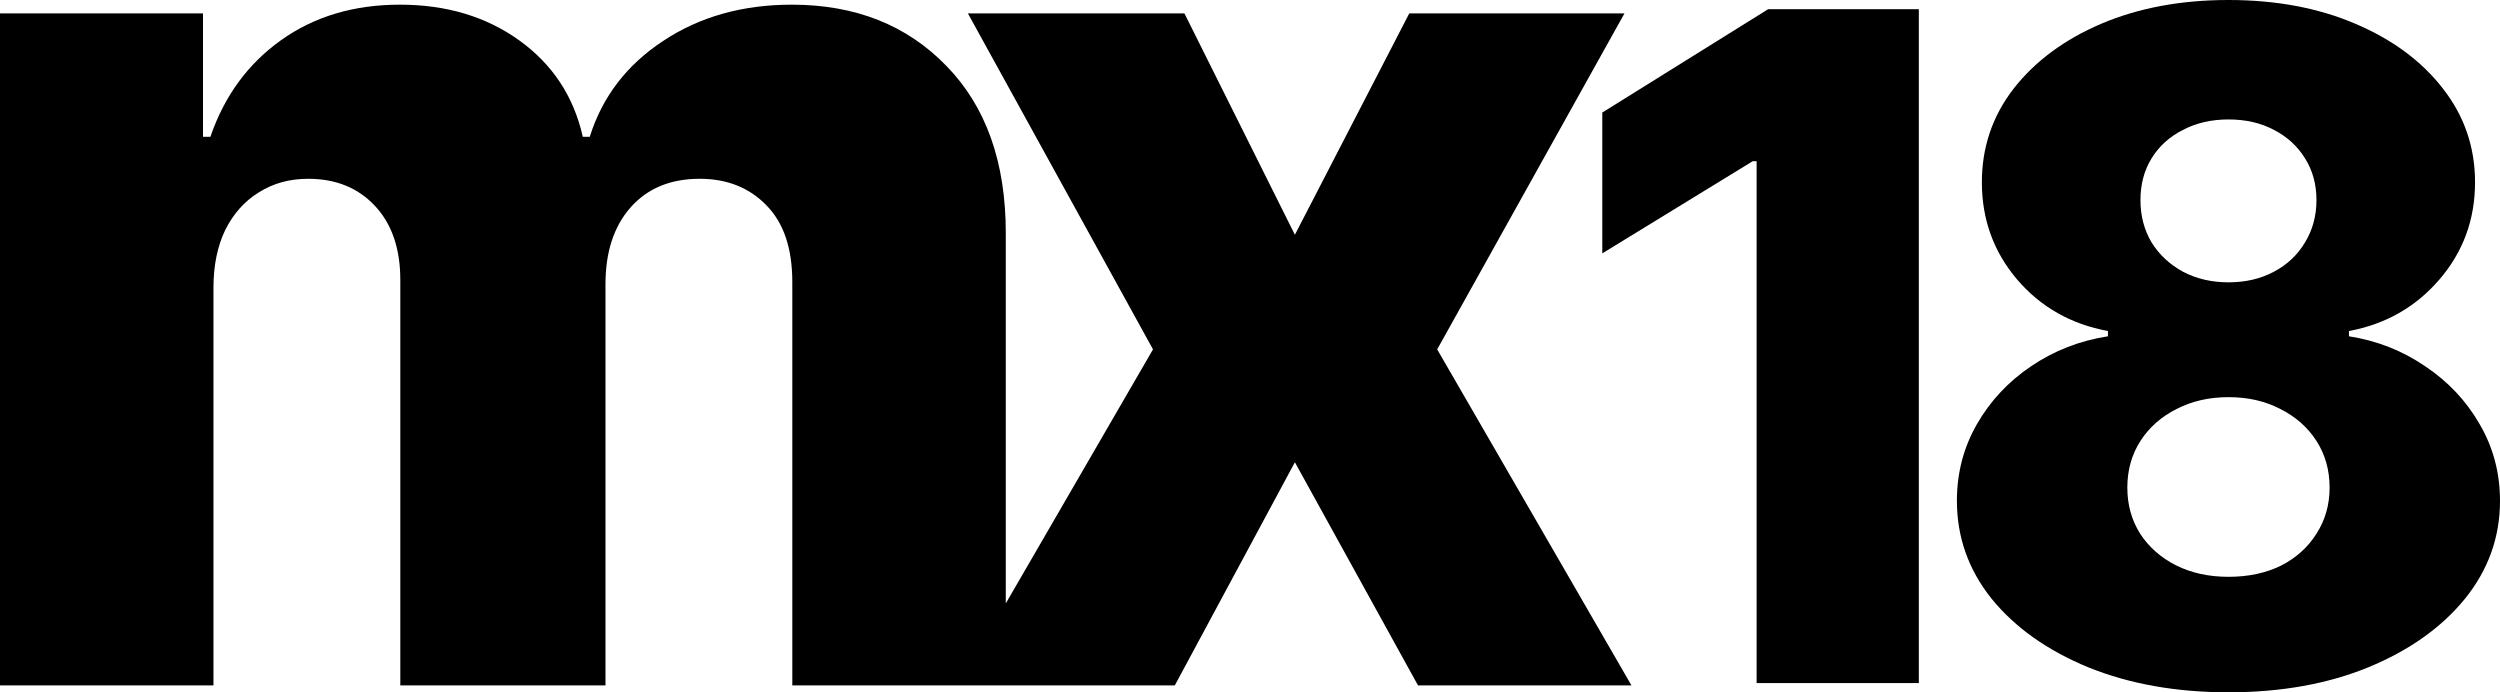 <svg width="130" height="36" viewBox="0 0 130 36" fill="none" xmlns="http://www.w3.org/2000/svg">
<path fill-rule="evenodd" clip-rule="evenodd" d="M115.88 36C113.159 36 110.729 35.566 108.589 34.7C106.46 33.821 104.787 32.635 103.569 31.141C102.363 29.635 101.759 27.935 101.759 26.042C101.759 24.593 102.107 23.264 102.801 22.055C103.495 20.846 104.434 19.842 105.618 19.044C106.813 18.234 108.145 17.715 109.613 17.487V17.213C107.69 16.859 106.113 15.964 104.884 14.527C103.666 13.089 103.057 11.407 103.057 9.479C103.057 7.654 103.609 6.029 104.713 4.603C105.829 3.177 107.348 2.053 109.272 1.232C111.207 0.411 113.41 0 115.88 0C118.35 0 120.547 0.411 122.47 1.232C124.405 2.053 125.925 3.177 127.029 4.603C128.145 6.029 128.702 7.654 128.702 9.479C128.702 11.418 128.082 13.107 126.841 14.544C125.612 15.97 124.047 16.859 122.146 17.213V17.487C123.603 17.715 124.923 18.234 126.107 19.044C127.302 19.842 128.247 20.846 128.941 22.055C129.647 23.264 130 24.593 130 26.042C130 27.935 129.391 29.635 128.173 31.141C126.955 32.635 125.282 33.821 123.153 34.7C121.036 35.566 118.612 36 115.88 36ZM115.88 29.994C116.915 29.994 117.826 29.8 118.612 29.413C119.397 29.013 120.012 28.46 120.456 27.753C120.911 27.046 121.139 26.247 121.139 25.357C121.139 24.445 120.911 23.635 120.456 22.928C120 22.221 119.374 21.667 118.577 21.268C117.792 20.857 116.893 20.652 115.88 20.652C114.878 20.652 113.979 20.857 113.182 21.268C112.385 21.667 111.759 22.221 111.304 22.928C110.848 23.635 110.621 24.445 110.621 25.357C110.621 26.247 110.843 27.046 111.287 27.753C111.742 28.449 112.362 28.996 113.148 29.395C113.945 29.795 114.855 29.994 115.88 29.994ZM115.88 14.681C116.768 14.681 117.553 14.498 118.236 14.133C118.93 13.768 119.471 13.261 119.858 12.61C120.256 11.96 120.456 11.224 120.456 10.403C120.456 9.582 120.256 8.857 119.858 8.23C119.471 7.603 118.936 7.112 118.253 6.759C117.57 6.394 116.779 6.211 115.88 6.211C114.992 6.211 114.201 6.394 113.506 6.759C112.812 7.112 112.271 7.603 111.884 8.23C111.497 8.857 111.304 9.582 111.304 10.403C111.304 11.224 111.497 11.96 111.884 12.61C112.283 13.249 112.829 13.757 113.523 14.133C114.218 14.498 115.003 14.681 115.88 14.681Z" fill="black"/>
<path d="M0 0.698V35.639H11.1V14.961C11.1 13.808 11.305 12.807 11.713 11.958C12.137 11.109 12.72 10.457 13.461 10.002C14.203 9.532 15.058 9.297 16.026 9.297C17.464 9.297 18.622 9.767 19.499 10.707C20.377 11.647 20.816 12.929 20.816 14.551V35.639H31.485V14.779C31.485 13.111 31.916 11.784 32.779 10.798C33.657 9.797 34.86 9.297 36.388 9.297C37.811 9.297 38.968 9.759 39.861 10.684C40.754 11.594 41.2 12.921 41.2 14.665V35.639L61.091 35.639L67.334 24.037L73.735 35.639H84.835L74.734 18.168L84.472 0.698H73.281L67.334 12.208L61.591 0.698H50.331L59.956 18.168L52.301 31.378V12.117C52.301 8.432 51.272 5.536 49.214 3.428C47.156 1.304 44.477 0.243 41.178 0.243C38.605 0.243 36.373 0.872 34.481 2.131C32.59 3.375 31.319 5.035 30.668 7.113H30.305C29.835 5.02 28.738 3.352 27.013 2.108C25.288 0.865 23.215 0.243 20.793 0.243C18.402 0.243 16.344 0.857 14.619 2.086C12.894 3.314 11.668 4.99 10.941 7.113H10.556V0.698H0Z" fill="black"/>
<path d="M99.779 35.521V0.479H91.942L83.319 5.852V13.175L91.139 8.384H91.344V35.521H99.779Z" fill="black"/>
</svg>
